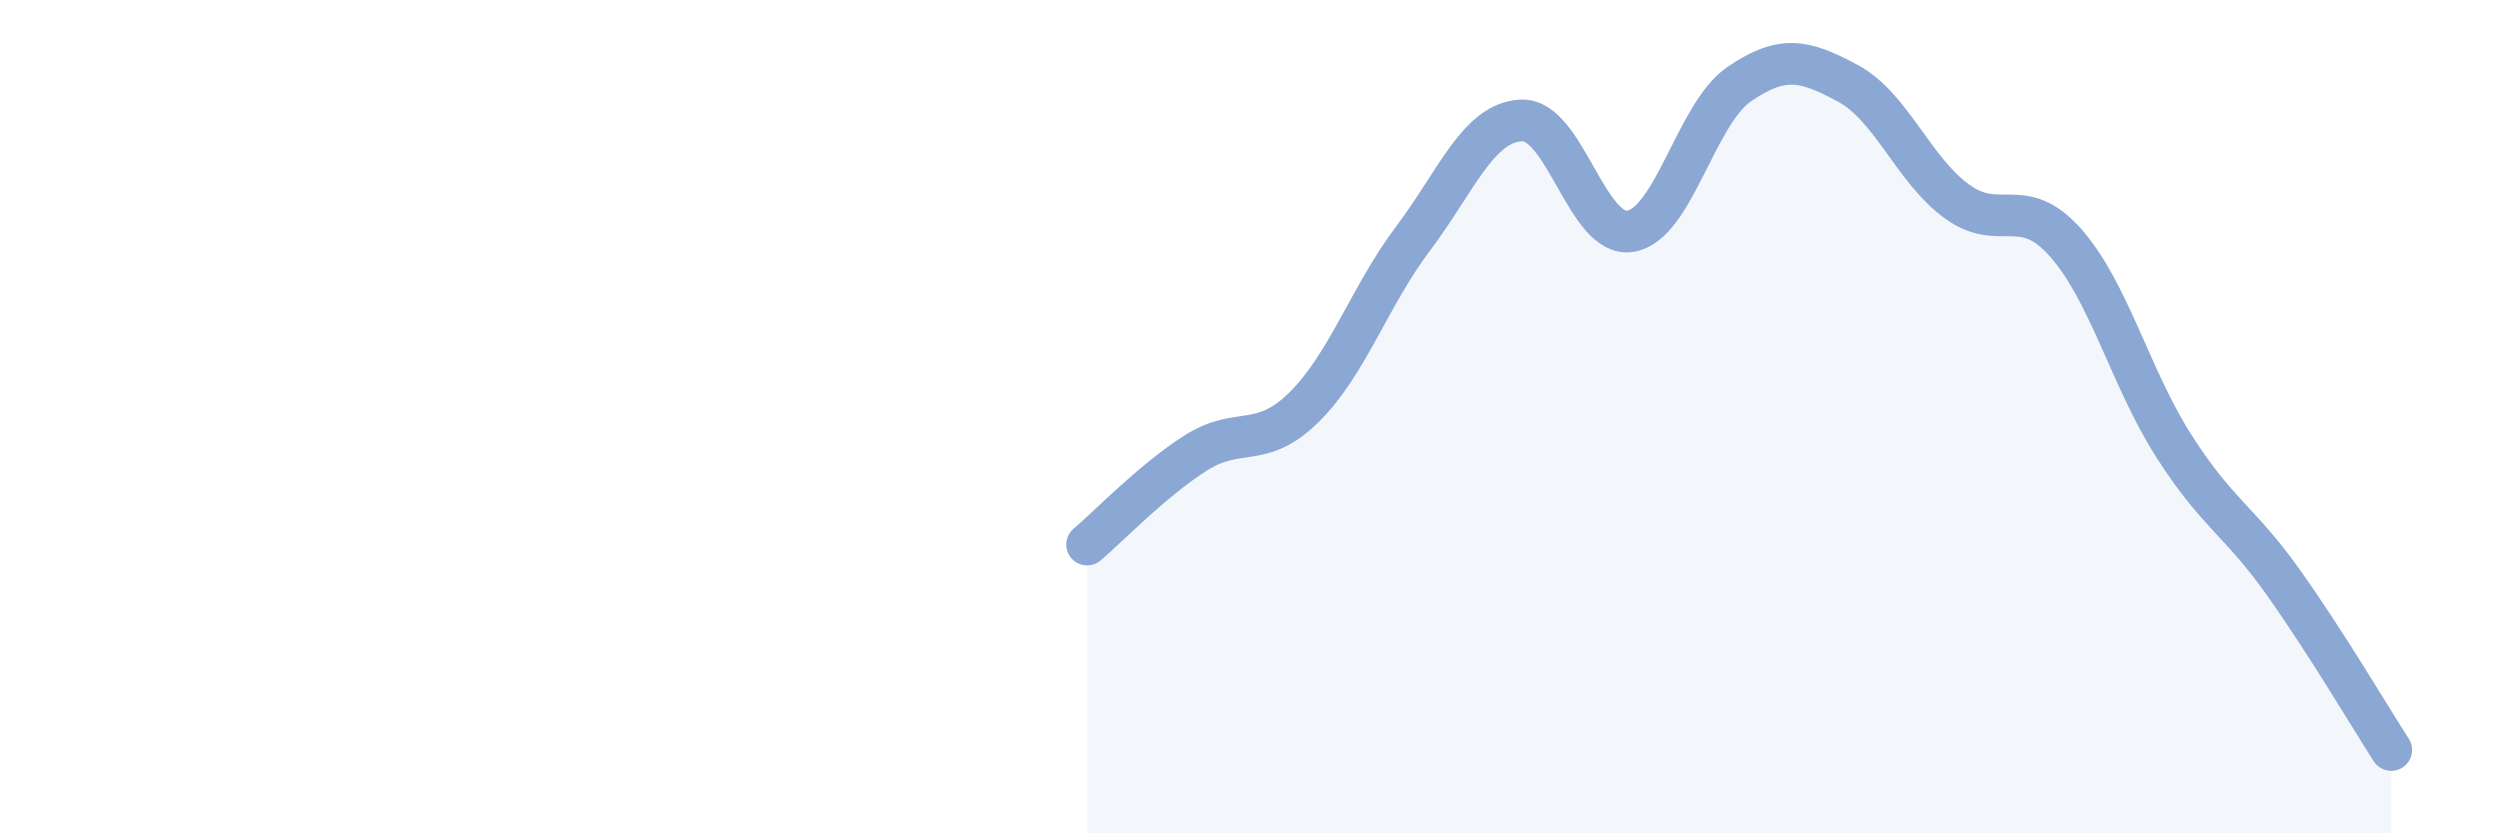 
    <svg width="60" height="20" viewBox="0 0 60 20" xmlns="http://www.w3.org/2000/svg">
      <path
        d="M 26.09,13.07 C 26.61,12.63 27.66,11.53 28.7,10.87 C 29.74,10.21 30.26,10.8 31.3,9.77 C 32.34,8.74 32.87,7.11 33.91,5.73 C 34.95,4.35 35.48,2.93 36.52,2.89 C 37.56,2.85 38.09,5.72 39.13,5.55 C 40.17,5.38 40.7,2.73 41.74,2.02 C 42.78,1.31 43.31,1.44 44.35,2 C 45.39,2.56 45.92,4.07 46.96,4.83 C 48,5.59 48.53,4.65 49.57,5.82 C 50.61,6.99 51.13,9.07 52.17,10.7 C 53.21,12.33 53.74,12.49 54.78,13.95 C 55.82,15.41 56.87,17.19 57.39,18L57.39 20L26.09 20Z"
        fill="#8ba7d3"
        opacity="0.1"
        stroke-linecap="round"
        stroke-linejoin="round"
      />
      <path
        d="M 26.09,13.07 C 26.61,12.63 27.66,11.53 28.7,10.87 C 29.74,10.21 30.26,10.8 31.3,9.77 C 32.34,8.74 32.87,7.11 33.91,5.73 C 34.95,4.35 35.48,2.93 36.52,2.89 C 37.56,2.85 38.09,5.72 39.13,5.55 C 40.17,5.38 40.7,2.73 41.74,2.02 C 42.78,1.31 43.31,1.44 44.35,2 C 45.39,2.56 45.92,4.07 46.96,4.83 C 48,5.59 48.53,4.65 49.57,5.82 C 50.61,6.99 51.13,9.07 52.17,10.7 C 53.21,12.33 53.74,12.49 54.78,13.95 C 55.82,15.41 56.87,17.19 57.39,18"
        stroke="#8ba7d3"
        stroke-width="1"
        fill="none"
        stroke-linecap="round"
        stroke-linejoin="round"
      />
    </svg>
  